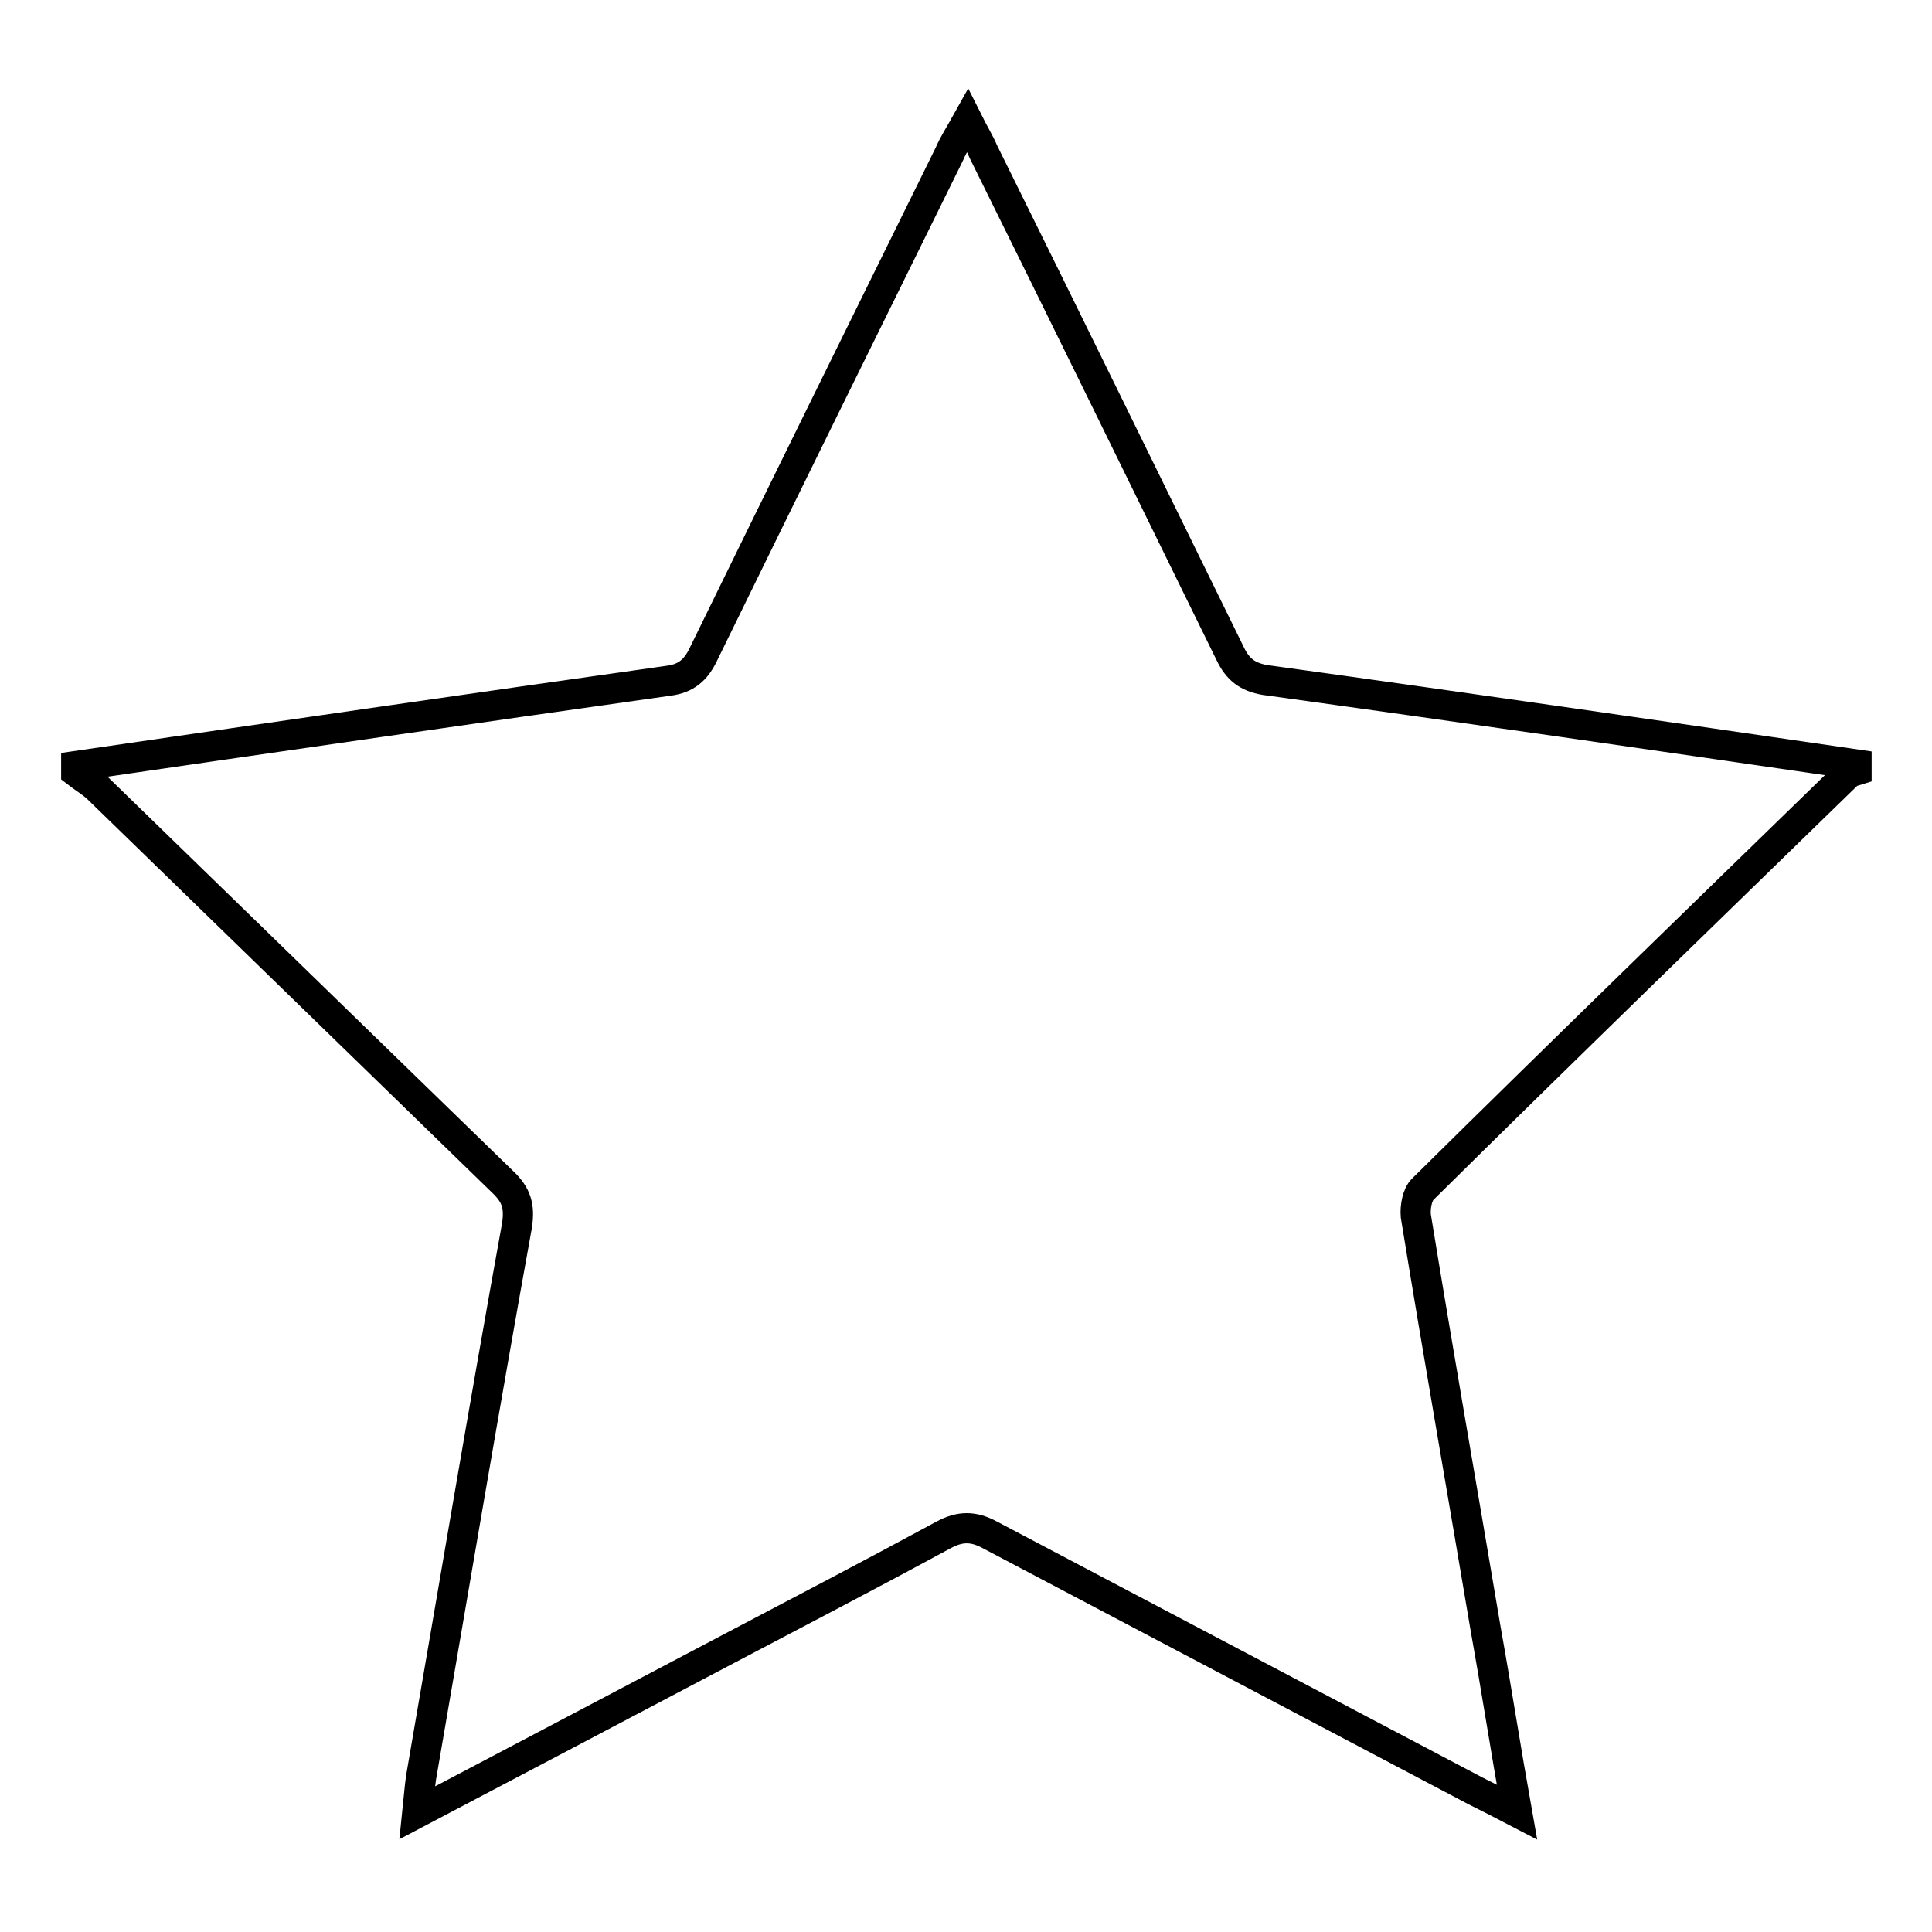 <?xml version="1.0" encoding="utf-8"?>
<!-- Svg Vector Icons : http://www.onlinewebfonts.com/icon -->
<!DOCTYPE svg PUBLIC "-//W3C//DTD SVG 1.1//EN" "http://www.w3.org/Graphics/SVG/1.1/DTD/svg11.dtd">
<svg version="1.1" xmlns="http://www.w3.org/2000/svg" xmlns:xlink="http://www.w3.org/1999/xlink" x="0px" y="0px" viewBox="0 0 256 256" enable-background="new 0 0 256 256" xml:space="preserve">
<g> <path stroke-width="4" fill-opacity="0" stroke="#000000"  d="M246,101.3c0,0.3,0,0.5,0,0.8c-0.3,0.1-0.8,0.1-1,0.3c-18.9,18.4-37.8,36.7-56.5,55.2 c-0.7,0.7-1,2.3-0.9,3.5c3,18.4,6.2,36.6,9.3,55c1.4,7.8,2.6,15.6,4.1,24c-2.3-1.2-3.9-2-5.5-2.8c-21.4-11.3-42.9-22.6-64.3-33.9 c-2.2-1.2-4-1.2-6.2,0c-9.4,5.1-19,10.1-28.5,15.1c-13.5,7.1-27.1,14.3-41.2,21.7c0.2-1.9,0.3-3.4,0.5-4.7 c4.2-24.3,8.3-48.8,12.7-73.1c0.4-2.6-0.1-4.1-1.9-5.8c-17.9-17.4-35.9-34.9-53.8-52.3c-0.8-0.7-1.8-1.3-2.7-2c0-0.3,0-0.5,0-0.8 c26.1-3.8,52.3-7.6,78.5-11.3c2.3-0.3,3.6-1.4,4.6-3.5c10.8-22.1,21.7-44.2,32.6-66.3c0.6-1.4,1.4-2.6,2.4-4.4 c0.9,1.8,1.6,2.9,2.1,4.1c10.9,22,21.8,44.3,32.7,66.5c1,2.1,2.3,3.1,4.6,3.5C193.7,93.7,219.9,97.5,246,101.3z"/></g>
</svg>